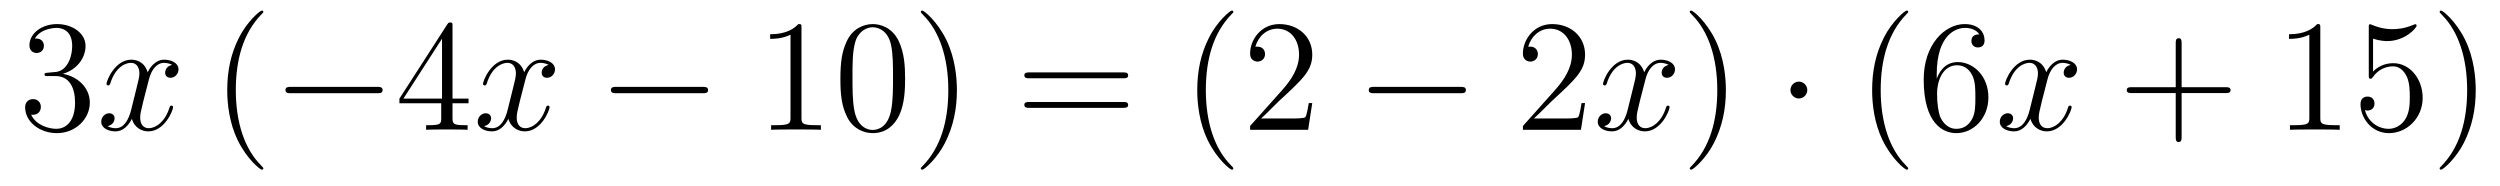 <?xml version='1.0'?>
<!-- This file was generated by dvisvgm 1.14.1 -->
<svg height='14pt' version='1.1' viewBox='0 -14 188 14' width='188pt' xmlns='http://www.w3.org/2000/svg' xmlns:xlink='http://www.w3.org/1999/xlink'>
<g id='page1'>
<g transform='matrix(1 0 0 1 -127 650)'>
<path d='M130.6 -658.532C130.396 -658.52 130.348 -658.507 130.348 -658.4C130.348 -658.281 130.408 -658.281 130.623 -658.281H131.173C132.189 -658.281 132.644 -657.444 132.644 -656.296C132.644 -654.73 131.831 -654.312 131.245 -654.312C130.671 -654.312 129.691 -654.587 129.344 -655.376C129.727 -655.316 130.073 -655.531 130.073 -655.961C130.073 -656.308 129.822 -656.547 129.488 -656.547C129.201 -656.547 128.89 -656.38 128.89 -655.926C128.89 -654.862 129.954 -653.989 131.281 -653.989C132.703 -653.989 133.755 -655.077 133.755 -656.284C133.755 -657.384 132.871 -658.245 131.723 -658.448C132.763 -658.747 133.433 -659.619 133.433 -660.552C133.433 -661.496 132.453 -662.189 131.293 -662.189C130.098 -662.189 129.213 -661.46 129.213 -660.588C129.213 -660.109 129.583 -660.014 129.763 -660.014C130.014 -660.014 130.301 -660.193 130.301 -660.552C130.301 -660.934 130.014 -661.102 129.751 -661.102C129.679 -661.102 129.655 -661.102 129.619 -661.09C130.073 -661.902 131.197 -661.902 131.257 -661.902C131.652 -661.902 132.428 -661.723 132.428 -660.552C132.428 -660.325 132.393 -659.655 132.046 -659.141C131.688 -658.615 131.281 -658.579 130.958 -658.567L130.6 -658.532Z' fill-rule='evenodd'/>
<path d='M139.945 -659.117C139.563 -659.046 139.419 -658.759 139.419 -658.532C139.419 -658.245 139.646 -658.149 139.814 -658.149C140.172 -658.149 140.423 -658.46 140.423 -658.782C140.423 -659.285 139.85 -659.512 139.347 -659.512C138.618 -659.512 138.212 -658.794 138.104 -658.567C137.829 -659.464 137.088 -659.512 136.873 -659.512C135.654 -659.512 135.008 -657.946 135.008 -657.683C135.008 -657.635 135.056 -657.575 135.14 -657.575C135.235 -657.575 135.259 -657.647 135.283 -657.695C135.69 -659.022 136.491 -659.273 136.837 -659.273C137.375 -659.273 137.483 -658.771 137.483 -658.484C137.483 -658.221 137.411 -657.946 137.267 -657.372L136.861 -655.734C136.682 -655.017 136.335 -654.36 135.701 -654.36C135.642 -654.36 135.343 -654.36 135.092 -654.515C135.522 -654.599 135.618 -654.957 135.618 -655.101C135.618 -655.34 135.439 -655.483 135.211 -655.483C134.925 -655.483 134.614 -655.232 134.614 -654.85C134.614 -654.348 135.175 -654.12 135.69 -654.12C136.263 -654.12 136.67 -654.575 136.921 -655.065C137.112 -654.36 137.71 -654.12 138.152 -654.12C139.371 -654.12 140.017 -655.687 140.017 -655.949C140.017 -656.009 139.969 -656.057 139.897 -656.057C139.79 -656.057 139.778 -655.997 139.742 -655.902C139.419 -654.85 138.726 -654.36 138.188 -654.36C137.769 -654.36 137.542 -654.67 137.542 -655.16C137.542 -655.423 137.59 -655.615 137.781 -656.404L138.2 -658.029C138.379 -658.747 138.786 -659.273 139.335 -659.273C139.359 -659.273 139.694 -659.273 139.945 -659.117Z' fill-rule='evenodd'/>
<path d='M146.802 -651.335C146.802 -651.371 146.802 -651.395 146.598 -651.598C145.403 -652.806 144.733 -654.778 144.733 -657.217C144.733 -659.536 145.295 -661.532 146.682 -662.943C146.802 -663.05 146.802 -663.074 146.802 -663.11C146.802 -663.182 146.742 -663.206 146.694 -663.206C146.539 -663.206 145.558 -662.345 144.973 -661.173C144.363 -659.966 144.088 -658.687 144.088 -657.217C144.088 -656.152 144.255 -654.73 144.877 -653.451C145.582 -652.017 146.562 -651.239 146.694 -651.239C146.742 -651.239 146.802 -651.263 146.802 -651.335Z' fill-rule='evenodd'/>
<path d='M155.353 -656.989C155.556 -656.989 155.771 -656.989 155.771 -657.228C155.771 -657.468 155.556 -657.468 155.353 -657.468H148.886C148.683 -657.468 148.467 -657.468 148.467 -657.228C148.467 -656.989 148.683 -656.989 148.886 -656.989H155.353Z' fill-rule='evenodd'/>
<path d='M161.029 -662.022C161.029 -662.249 161.029 -662.309 160.862 -662.309C160.766 -662.309 160.73 -662.309 160.634 -662.166L157.036 -656.583V-656.236H160.18V-655.148C160.18 -654.706 160.156 -654.587 159.283 -654.587H159.044V-654.24C159.319 -654.264 160.264 -654.264 160.598 -654.264S161.89 -654.264 162.164 -654.24V-654.587H161.925C161.065 -654.587 161.029 -654.706 161.029 -655.148V-656.236H162.236V-656.583H161.029V-662.022ZM160.24 -661.09V-656.583H157.335L160.24 -661.09Z' fill-rule='evenodd'/>
<path d='M168.259 -659.117C167.876 -659.046 167.733 -658.759 167.733 -658.532C167.733 -658.245 167.96 -658.149 168.127 -658.149C168.486 -658.149 168.737 -658.46 168.737 -658.782C168.737 -659.285 168.163 -659.512 167.661 -659.512C166.932 -659.512 166.525 -658.794 166.418 -658.567C166.143 -659.464 165.401 -659.512 165.186 -659.512C163.967 -659.512 163.321 -657.946 163.321 -657.683C163.321 -657.635 163.369 -657.575 163.453 -657.575C163.549 -657.575 163.573 -657.647 163.596 -657.695C164.003 -659.022 164.804 -659.273 165.15 -659.273C165.689 -659.273 165.796 -658.771 165.796 -658.484C165.796 -658.221 165.724 -657.946 165.581 -657.372L165.174 -655.734C164.995 -655.017 164.649 -654.36 164.015 -654.36C163.955 -654.36 163.656 -654.36 163.405 -654.515C163.836 -654.599 163.931 -654.957 163.931 -655.101C163.931 -655.34 163.752 -655.483 163.525 -655.483C163.238 -655.483 162.927 -655.232 162.927 -654.85C162.927 -654.348 163.489 -654.12 164.003 -654.12C164.577 -654.12 164.983 -654.575 165.234 -655.065C165.426 -654.36 166.023 -654.12 166.465 -654.12C167.685 -654.12 168.33 -655.687 168.33 -655.949C168.33 -656.009 168.282 -656.057 168.211 -656.057C168.103 -656.057 168.091 -655.997 168.055 -655.902C167.733 -654.85 167.039 -654.36 166.501 -654.36C166.083 -654.36 165.856 -654.67 165.856 -655.16C165.856 -655.423 165.904 -655.615 166.095 -656.404L166.513 -658.029C166.693 -658.747 167.099 -659.273 167.649 -659.273C167.673 -659.273 168.008 -659.273 168.259 -659.117Z' fill-rule='evenodd'/>
<path d='M179.828 -656.989C180.031 -656.989 180.246 -656.989 180.246 -657.228C180.246 -657.468 180.031 -657.468 179.828 -657.468H173.361C173.157 -657.468 172.942 -657.468 172.942 -657.228C172.942 -656.989 173.157 -656.989 173.361 -656.989H179.828Z' fill-rule='evenodd'/>
<path d='M187.271 -661.902C187.271 -662.178 187.271 -662.189 187.032 -662.189C186.745 -661.867 186.147 -661.424 184.916 -661.424V-661.078C185.191 -661.078 185.789 -661.078 186.446 -661.388V-655.16C186.446 -654.73 186.411 -654.587 185.358 -654.587H184.988V-654.24C185.31 -654.264 186.47 -654.264 186.864 -654.264C187.259 -654.264 188.407 -654.264 188.73 -654.24V-654.587H188.359C187.307 -654.587 187.271 -654.73 187.271 -655.16V-661.902ZM195.064 -658.065C195.064 -659.058 195.004 -660.026 194.574 -660.934C194.083 -661.927 193.223 -662.189 192.637 -662.189C191.943 -662.189 191.095 -661.843 190.653 -660.851C190.318 -660.097 190.198 -659.356 190.198 -658.065C190.198 -656.906 190.282 -656.033 190.712 -655.184C191.178 -654.276 192.004 -653.989 192.625 -653.989C193.666 -653.989 194.262 -654.611 194.61 -655.304C195.04 -656.2 195.064 -657.372 195.064 -658.065ZM192.625 -654.228C192.242 -654.228 191.465 -654.443 191.238 -655.746C191.107 -656.463 191.107 -657.372 191.107 -658.209C191.107 -659.189 191.107 -660.073 191.298 -660.779C191.501 -661.58 192.112 -661.95 192.625 -661.95C193.079 -661.95 193.772 -661.675 193.999 -660.648C194.155 -659.966 194.155 -659.022 194.155 -658.209C194.155 -657.408 194.155 -656.499 194.023 -655.77C193.796 -654.455 193.044 -654.228 192.625 -654.228ZM198.959 -657.217C198.959 -658.125 198.84 -659.607 198.17 -660.994C197.465 -662.428 196.484 -663.206 196.354 -663.206C196.306 -663.206 196.246 -663.182 196.246 -663.11C196.246 -663.074 196.246 -663.05 196.448 -662.847C197.645 -661.64 198.313 -659.667 198.313 -657.228C198.313 -654.909 197.752 -652.913 196.366 -651.502C196.246 -651.395 196.246 -651.371 196.246 -651.335C196.246 -651.263 196.306 -651.239 196.354 -651.239C196.508 -651.239 197.489 -652.1 198.074 -653.272C198.684 -654.491 198.959 -655.782 198.959 -657.217Z' fill-rule='evenodd'/>
<path d='M211.453 -658.113C211.621 -658.113 211.836 -658.113 211.836 -658.328C211.836 -658.555 211.633 -658.555 211.453 -658.555H204.413C204.245 -658.555 204.03 -658.555 204.03 -658.34C204.03 -658.113 204.234 -658.113 204.413 -658.113H211.453ZM211.453 -655.89C211.621 -655.89 211.836 -655.89 211.836 -656.105C211.836 -656.332 211.633 -656.332 211.453 -656.332H204.413C204.245 -656.332 204.03 -656.332 204.03 -656.117C204.03 -655.89 204.234 -655.89 204.413 -655.89H211.453Z' fill-rule='evenodd'/>
<path d='M219.746 -651.335C219.746 -651.371 219.746 -651.395 219.544 -651.598C218.348 -652.806 217.679 -654.778 217.679 -657.217C217.679 -659.536 218.24 -661.532 219.628 -662.943C219.746 -663.05 219.746 -663.074 219.746 -663.11C219.746 -663.182 219.688 -663.206 219.64 -663.206C219.484 -663.206 218.503 -662.345 217.918 -661.173C217.308 -659.966 217.033 -658.687 217.033 -657.217C217.033 -656.152 217.201 -654.73 217.822 -653.451C218.527 -652.017 219.508 -651.239 219.64 -651.239C219.688 -651.239 219.746 -651.263 219.746 -651.335ZM225.682 -656.248H225.419C225.383 -656.045 225.287 -655.387 225.168 -655.196C225.084 -655.089 224.402 -655.089 224.044 -655.089H221.832C222.155 -655.364 222.884 -656.129 223.195 -656.416C225.012 -658.089 225.682 -658.711 225.682 -659.894C225.682 -661.269 224.593 -662.189 223.207 -662.189C221.82 -662.189 221.008 -661.006 221.008 -659.978C221.008 -659.368 221.533 -659.368 221.569 -659.368C221.82 -659.368 222.131 -659.547 222.131 -659.93C222.131 -660.265 221.904 -660.492 221.569 -660.492C221.462 -660.492 221.438 -660.492 221.402 -660.48C221.629 -661.293 222.275 -661.843 223.052 -661.843C224.068 -661.843 224.689 -660.994 224.689 -659.894C224.689 -658.878 224.104 -657.993 223.422 -657.228L221.008 -654.527V-654.24H225.371L225.682 -656.248Z' fill-rule='evenodd'/>
<path d='M236.818 -656.989C237.02 -656.989 237.235 -656.989 237.235 -657.228C237.235 -657.468 237.02 -657.468 236.818 -657.468H230.35C230.147 -657.468 229.932 -657.468 229.932 -657.228C229.932 -656.989 230.147 -656.989 230.35 -656.989H236.818Z' fill-rule='evenodd'/>
<path d='M246.197 -656.248H245.934C245.898 -656.045 245.803 -655.387 245.683 -655.196C245.6 -655.089 244.919 -655.089 244.56 -655.089H242.348C242.671 -655.364 243.4 -656.129 243.712 -656.416C245.528 -658.089 246.197 -658.711 246.197 -659.894C246.197 -661.269 245.11 -662.189 243.722 -662.189C242.336 -662.189 241.523 -661.006 241.523 -659.978C241.523 -659.368 242.05 -659.368 242.086 -659.368C242.336 -659.368 242.647 -659.547 242.647 -659.93C242.647 -660.265 242.42 -660.492 242.086 -660.492C241.978 -660.492 241.954 -660.492 241.918 -660.48C242.146 -661.293 242.79 -661.843 243.568 -661.843C244.584 -661.843 245.206 -660.994 245.206 -659.894C245.206 -658.878 244.62 -657.993 243.938 -657.228L241.523 -654.527V-654.24H245.887L246.197 -656.248Z' fill-rule='evenodd'/>
<path d='M252.482 -659.117C252.101 -659.046 251.957 -658.759 251.957 -658.532C251.957 -658.245 252.184 -658.149 252.352 -658.149C252.71 -658.149 252.961 -658.46 252.961 -658.782C252.961 -659.285 252.388 -659.512 251.885 -659.512C251.156 -659.512 250.75 -658.794 250.642 -658.567C250.367 -659.464 249.625 -659.512 249.41 -659.512C248.191 -659.512 247.546 -657.946 247.546 -657.683C247.546 -657.635 247.594 -657.575 247.678 -657.575C247.772 -657.575 247.796 -657.647 247.82 -657.695C248.227 -659.022 249.028 -659.273 249.374 -659.273C249.913 -659.273 250.02 -658.771 250.02 -658.484C250.02 -658.221 249.948 -657.946 249.805 -657.372L249.398 -655.734C249.22 -655.017 248.873 -654.36 248.239 -654.36C248.179 -654.36 247.88 -654.36 247.63 -654.515C248.059 -654.599 248.155 -654.957 248.155 -655.101C248.155 -655.34 247.976 -655.483 247.75 -655.483C247.462 -655.483 247.151 -655.232 247.151 -654.85C247.151 -654.348 247.714 -654.12 248.227 -654.12C248.801 -654.12 249.208 -654.575 249.458 -655.065C249.649 -654.36 250.248 -654.12 250.69 -654.12C251.909 -654.12 252.554 -655.687 252.554 -655.949C252.554 -656.009 252.506 -656.057 252.436 -656.057C252.328 -656.057 252.316 -655.997 252.28 -655.902C251.957 -654.85 251.263 -654.36 250.726 -654.36C250.307 -654.36 250.08 -654.67 250.08 -655.16C250.08 -655.423 250.128 -655.615 250.319 -656.404L250.738 -658.029C250.916 -658.747 251.323 -659.273 251.873 -659.273C251.897 -659.273 252.232 -659.273 252.482 -659.117Z' fill-rule='evenodd'/>
<path d='M256.786 -657.217C256.786 -658.125 256.666 -659.607 255.996 -660.994C255.292 -662.428 254.311 -663.206 254.179 -663.206C254.131 -663.206 254.071 -663.182 254.071 -663.11C254.071 -663.074 254.071 -663.05 254.275 -662.847C255.47 -661.64 256.14 -659.667 256.14 -657.228C256.14 -654.909 255.578 -652.913 254.191 -651.502C254.071 -651.395 254.071 -651.371 254.071 -651.335C254.071 -651.263 254.131 -651.239 254.179 -651.239C254.334 -651.239 255.314 -652.1 255.901 -653.272C256.511 -654.491 256.786 -655.782 256.786 -657.217Z' fill-rule='evenodd'/>
<path d='M262.908 -657.228C262.908 -657.575 262.621 -657.862 262.274 -657.862C261.928 -657.862 261.641 -657.575 261.641 -657.228C261.641 -656.882 261.928 -656.595 262.274 -656.595C262.621 -656.595 262.908 -656.882 262.908 -657.228Z' fill-rule='evenodd'/>
<path d='M270.497 -651.335C270.497 -651.371 270.497 -651.395 270.294 -651.598C269.099 -652.806 268.429 -654.778 268.429 -657.217C268.429 -659.536 268.991 -661.532 270.378 -662.943C270.497 -663.05 270.497 -663.074 270.497 -663.11C270.497 -663.182 270.438 -663.206 270.39 -663.206C270.234 -663.206 269.254 -662.345 268.668 -661.173C268.058 -659.966 267.784 -658.687 267.784 -657.217C267.784 -656.152 267.95 -654.73 268.572 -653.451C269.278 -652.017 270.258 -651.239 270.39 -651.239C270.438 -651.239 270.497 -651.263 270.497 -651.335ZM272.642 -658.4C272.642 -661.424 274.112 -661.902 274.758 -661.902C275.189 -661.902 275.618 -661.771 275.846 -661.413C275.702 -661.413 275.249 -661.413 275.249 -660.922C275.249 -660.659 275.428 -660.432 275.738 -660.432C276.037 -660.432 276.24 -660.612 276.24 -660.958C276.24 -661.58 275.786 -662.189 274.746 -662.189C273.24 -662.189 271.662 -660.648 271.662 -658.017C271.662 -654.73 273.097 -653.989 274.112 -653.989C275.416 -653.989 276.528 -655.125 276.528 -656.679C276.528 -658.268 275.416 -659.332 274.22 -659.332C273.156 -659.332 272.762 -658.412 272.642 -658.077V-658.4ZM274.112 -654.312C273.36 -654.312 273.001 -654.981 272.893 -655.232C272.786 -655.543 272.666 -656.129 272.666 -656.966C272.666 -657.91 273.097 -659.093 274.172 -659.093C274.83 -659.093 275.177 -658.651 275.356 -658.245C275.548 -657.802 275.548 -657.205 275.548 -656.691C275.548 -656.081 275.548 -655.543 275.321 -655.089C275.021 -654.515 274.591 -654.312 274.112 -654.312Z' fill-rule='evenodd'/>
<path d='M282.716 -659.117C282.334 -659.046 282.19 -658.759 282.19 -658.532C282.19 -658.245 282.418 -658.149 282.584 -658.149C282.943 -658.149 283.194 -658.46 283.194 -658.782C283.194 -659.285 282.62 -659.512 282.118 -659.512C281.389 -659.512 280.982 -658.794 280.876 -658.567C280.6 -659.464 279.859 -659.512 279.643 -659.512C278.424 -659.512 277.778 -657.946 277.778 -657.683C277.778 -657.635 277.826 -657.575 277.91 -657.575C278.006 -657.575 278.03 -657.647 278.053 -657.695C278.46 -659.022 279.262 -659.273 279.608 -659.273C280.146 -659.273 280.254 -658.771 280.254 -658.484C280.254 -658.221 280.182 -657.946 280.038 -657.372L279.632 -655.734C279.452 -655.017 279.106 -654.36 278.472 -654.36C278.412 -654.36 278.113 -654.36 277.862 -654.515C278.293 -654.599 278.388 -654.957 278.388 -655.101C278.388 -655.34 278.209 -655.483 277.982 -655.483C277.696 -655.483 277.385 -655.232 277.385 -654.85C277.385 -654.348 277.946 -654.12 278.46 -654.12C279.034 -654.12 279.44 -654.575 279.691 -655.065C279.883 -654.36 280.481 -654.12 280.922 -654.12C282.142 -654.12 282.787 -655.687 282.787 -655.949C282.787 -656.009 282.739 -656.057 282.668 -656.057C282.56 -656.057 282.548 -655.997 282.512 -655.902C282.19 -654.85 281.496 -654.36 280.958 -654.36C280.541 -654.36 280.313 -654.67 280.313 -655.16C280.313 -655.423 280.361 -655.615 280.552 -656.404L280.97 -658.029C281.15 -658.747 281.556 -659.273 282.107 -659.273C282.131 -659.273 282.466 -659.273 282.716 -659.117Z' fill-rule='evenodd'/>
<path d='M291.058 -657.001H294.356C294.523 -657.001 294.739 -657.001 294.739 -657.217C294.739 -657.444 294.535 -657.444 294.356 -657.444H291.058V-660.743C291.058 -660.91 291.058 -661.126 290.842 -661.126C290.615 -661.126 290.615 -660.922 290.615 -660.743V-657.444H287.316C287.148 -657.444 286.933 -657.444 286.933 -657.228C286.933 -657.001 287.136 -657.001 287.316 -657.001H290.615V-653.702C290.615 -653.535 290.615 -653.32 290.83 -653.32C291.058 -653.32 291.058 -653.523 291.058 -653.702V-657.001Z' fill-rule='evenodd'/>
<path d='M301.487 -661.902C301.487 -662.178 301.487 -662.189 301.248 -662.189C300.961 -661.867 300.364 -661.424 299.132 -661.424V-661.078C299.407 -661.078 300.005 -661.078 300.662 -661.388V-655.16C300.662 -654.73 300.626 -654.587 299.574 -654.587H299.204V-654.24C299.527 -654.264 300.686 -654.264 301.081 -654.264C301.476 -654.264 302.623 -654.264 302.946 -654.24V-654.587H302.575C301.523 -654.587 301.487 -654.73 301.487 -655.16V-661.902ZM305.454 -661.09C305.969 -660.922 306.386 -660.91 306.518 -660.91C307.87 -660.91 308.73 -661.902 308.73 -662.07C308.73 -662.118 308.706 -662.178 308.634 -662.178C308.61 -662.178 308.587 -662.178 308.479 -662.13C307.81 -661.843 307.236 -661.807 306.925 -661.807C306.136 -661.807 305.574 -662.046 305.347 -662.142C305.263 -662.178 305.239 -662.178 305.227 -662.178C305.132 -662.178 305.132 -662.106 305.132 -661.914V-658.364C305.132 -658.149 305.132 -658.077 305.275 -658.077C305.335 -658.077 305.347 -658.089 305.467 -658.233C305.801 -658.723 306.364 -659.01 306.961 -659.01C307.595 -659.01 307.906 -658.424 308 -658.221C308.204 -657.754 308.216 -657.169 308.216 -656.714C308.216 -656.26 308.216 -655.579 307.882 -655.041C307.618 -654.611 307.152 -654.312 306.626 -654.312C305.837 -654.312 305.06 -654.85 304.844 -655.722C304.904 -655.698 304.976 -655.687 305.036 -655.687C305.239 -655.687 305.562 -655.806 305.562 -656.212C305.562 -656.547 305.335 -656.738 305.036 -656.738C304.822 -656.738 304.51 -656.631 304.51 -656.165C304.51 -655.148 305.323 -653.989 306.65 -653.989C308 -653.989 309.184 -655.125 309.184 -656.643C309.184 -658.065 308.228 -659.249 306.973 -659.249C306.292 -659.249 305.765 -658.95 305.454 -658.615V-661.09ZM313.175 -657.217C313.175 -658.125 313.056 -659.607 312.386 -660.994C311.681 -662.428 310.7 -663.206 310.57 -663.206C310.522 -663.206 310.462 -663.182 310.462 -663.11C310.462 -663.074 310.462 -663.05 310.666 -662.847C311.861 -661.64 312.53 -659.667 312.53 -657.228C312.53 -654.909 311.968 -652.913 310.582 -651.502C310.462 -651.395 310.462 -651.371 310.462 -651.335C310.462 -651.263 310.522 -651.239 310.57 -651.239C310.724 -651.239 311.705 -652.1 312.29 -653.272C312.901 -654.491 313.175 -655.782 313.175 -657.217Z' fill-rule='evenodd'/>
</g>
</g>
</svg>
